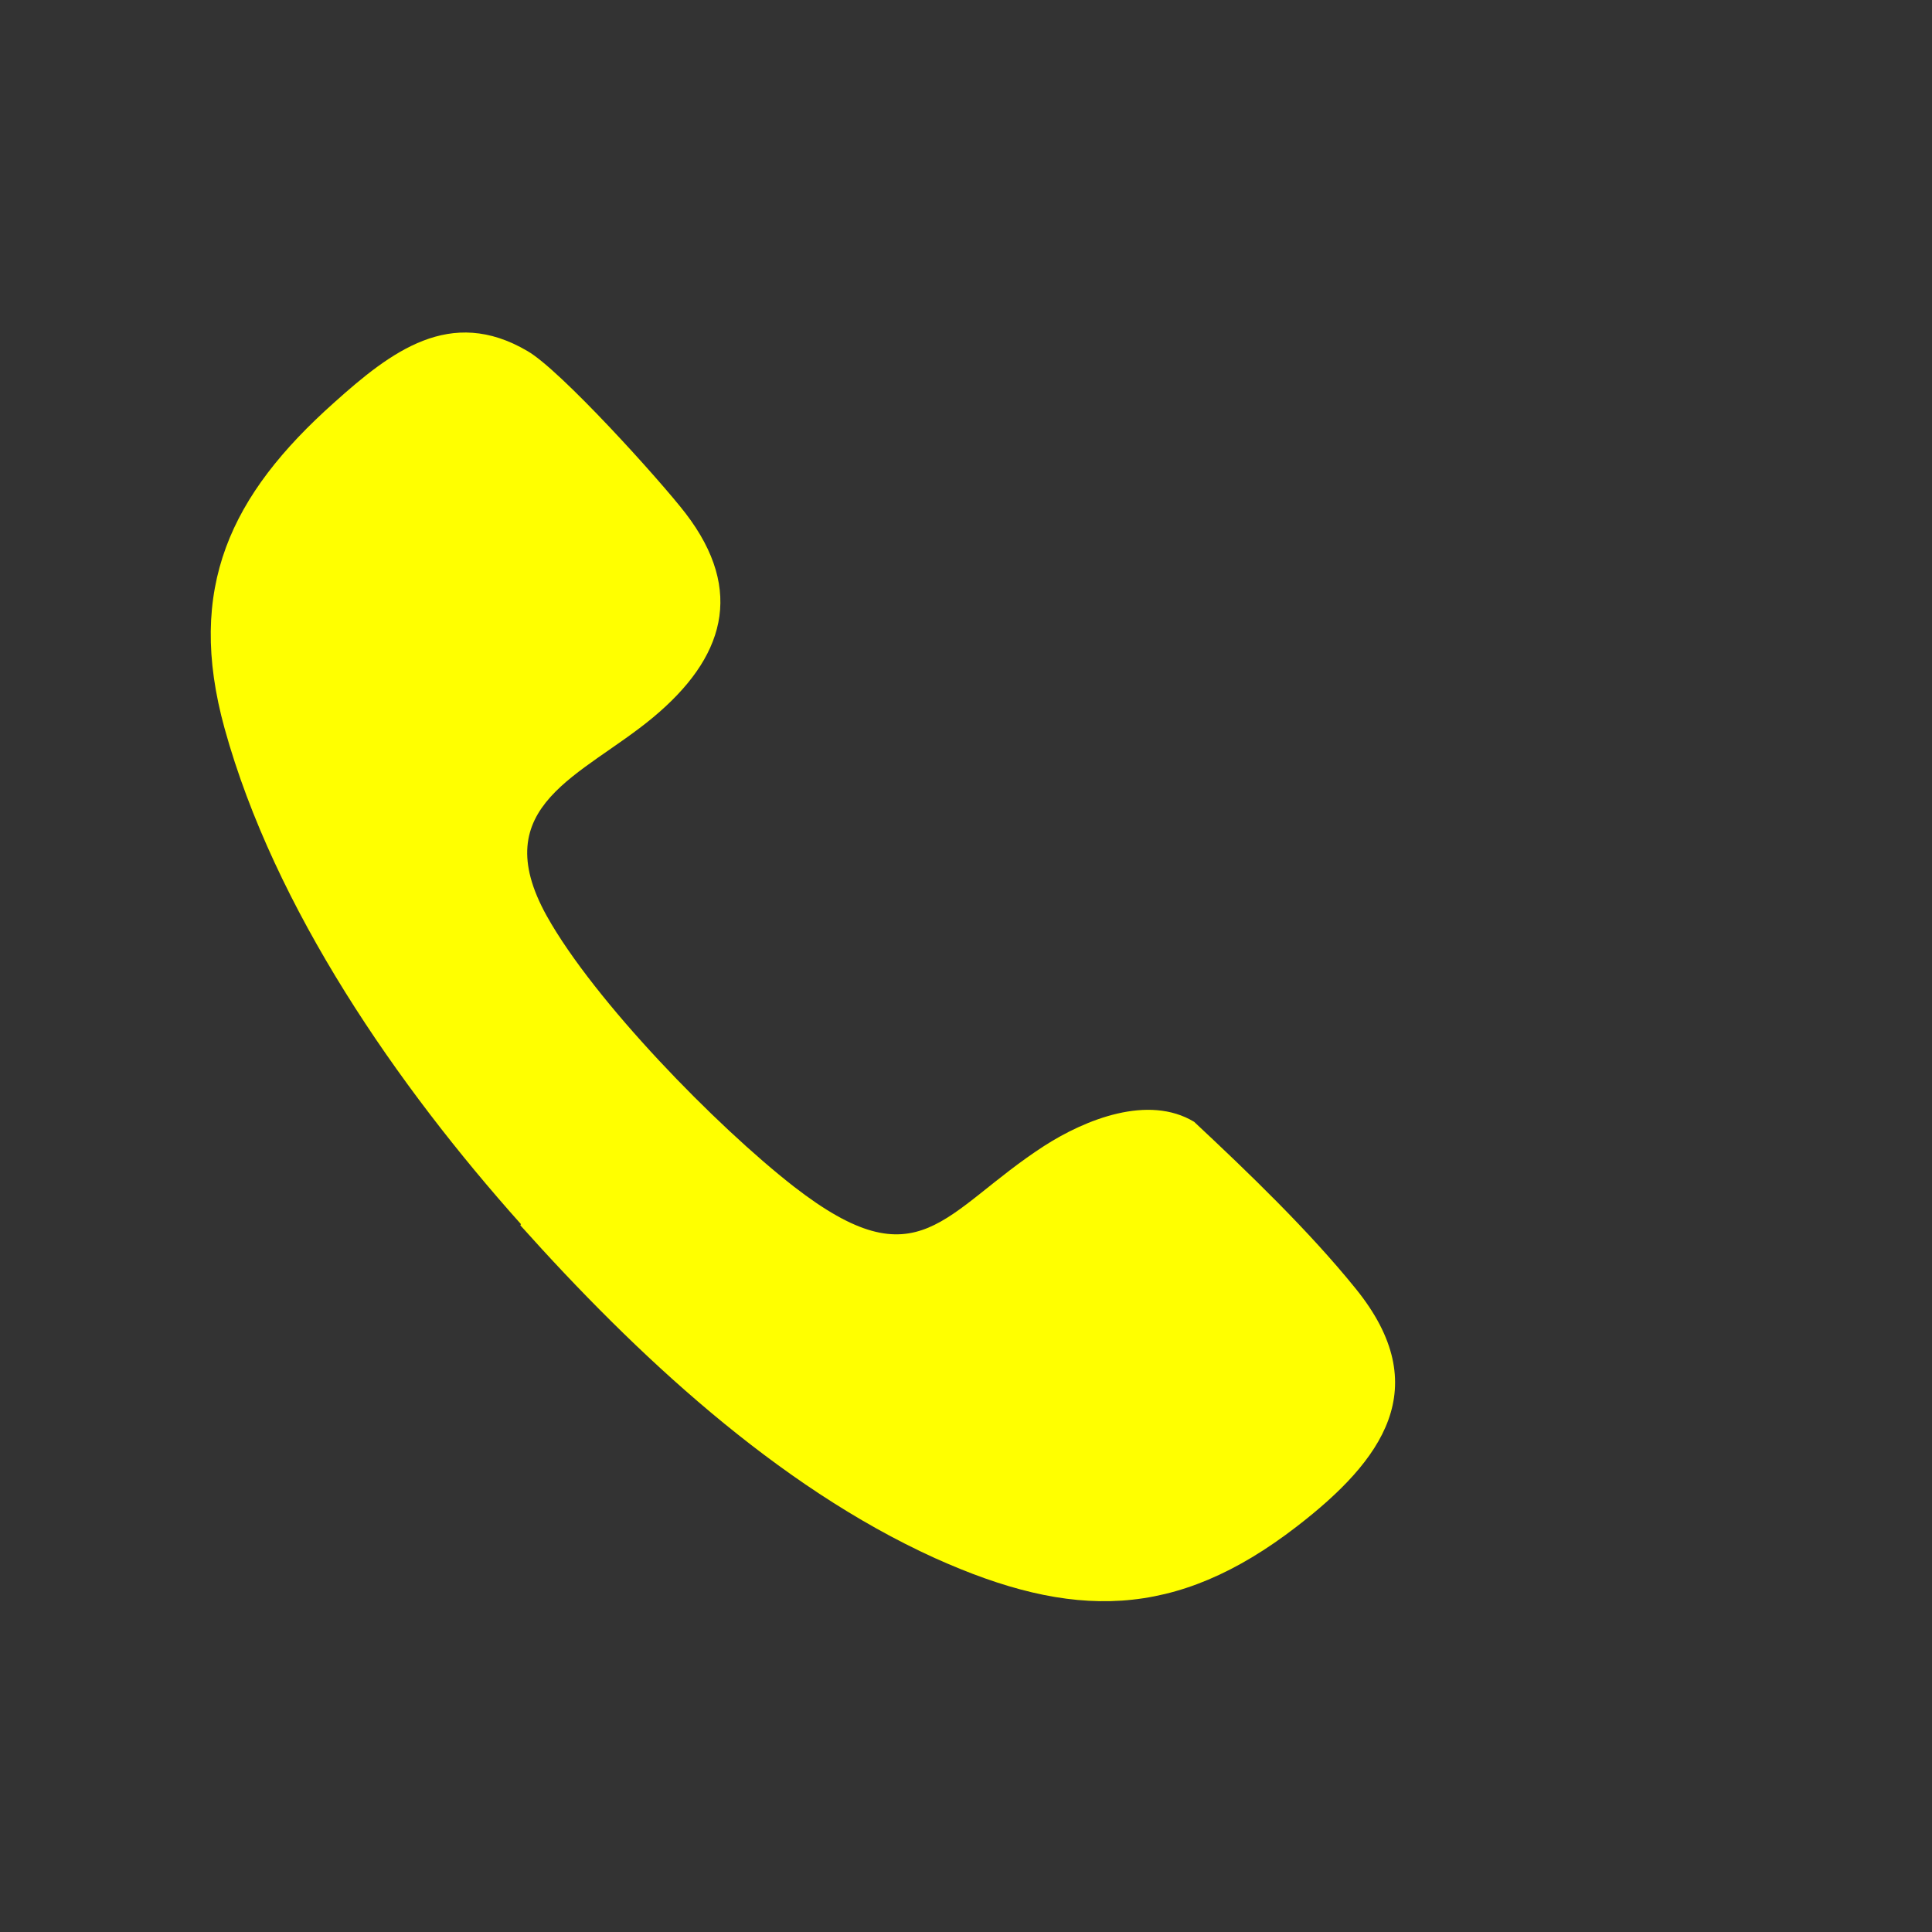 <?xml version="1.0" encoding="UTF-8"?><svg id="uuid-504ff428-6757-4df3-8c1e-d3265f08edba" xmlns="http://www.w3.org/2000/svg" viewBox="0 0 32.86 32.86"><rect x="0" y="0" width="32.86" height="32.86" fill="#333333" stroke="none"/><defs><style>.uuid-dc188171-174f-4802-8fb1-852e7980c90e{fill:none;}.uuid-42c7400a-9b3d-4061-9542-7e2765b9d55d{fill:#ff0;}</style></defs><path class="uuid-42c7400a-9b3d-4061-9542-7e2765b9d55d" d="M8.86,20.82c-2.1-2.35-4.19-5.36-5.04-8.43-.66-2.39.1-3.97,1.86-5.54.97-.87,1.98-1.65,3.29-.88.56.32,2.25,2.19,2.69,2.76,1.02,1.33.65,2.47-.55,3.47s-2.86,1.49-1.81,3.38c.81,1.45,2.88,3.57,4.2,4.6,2.15,1.67,2.53.43,4.26-.69.7-.45,1.77-.88,2.55-.41.92.86,1.95,1.85,2.75,2.84,1.36,1.68.45,2.92-1,4.04-2.07,1.6-3.83,1.59-6.16.54-2.69-1.22-5.1-3.48-7.05-5.66Z"/><rect class="uuid-dc188171-174f-4802-8fb1-852e7980c90e" width="32.86" height="32.86"/></svg>